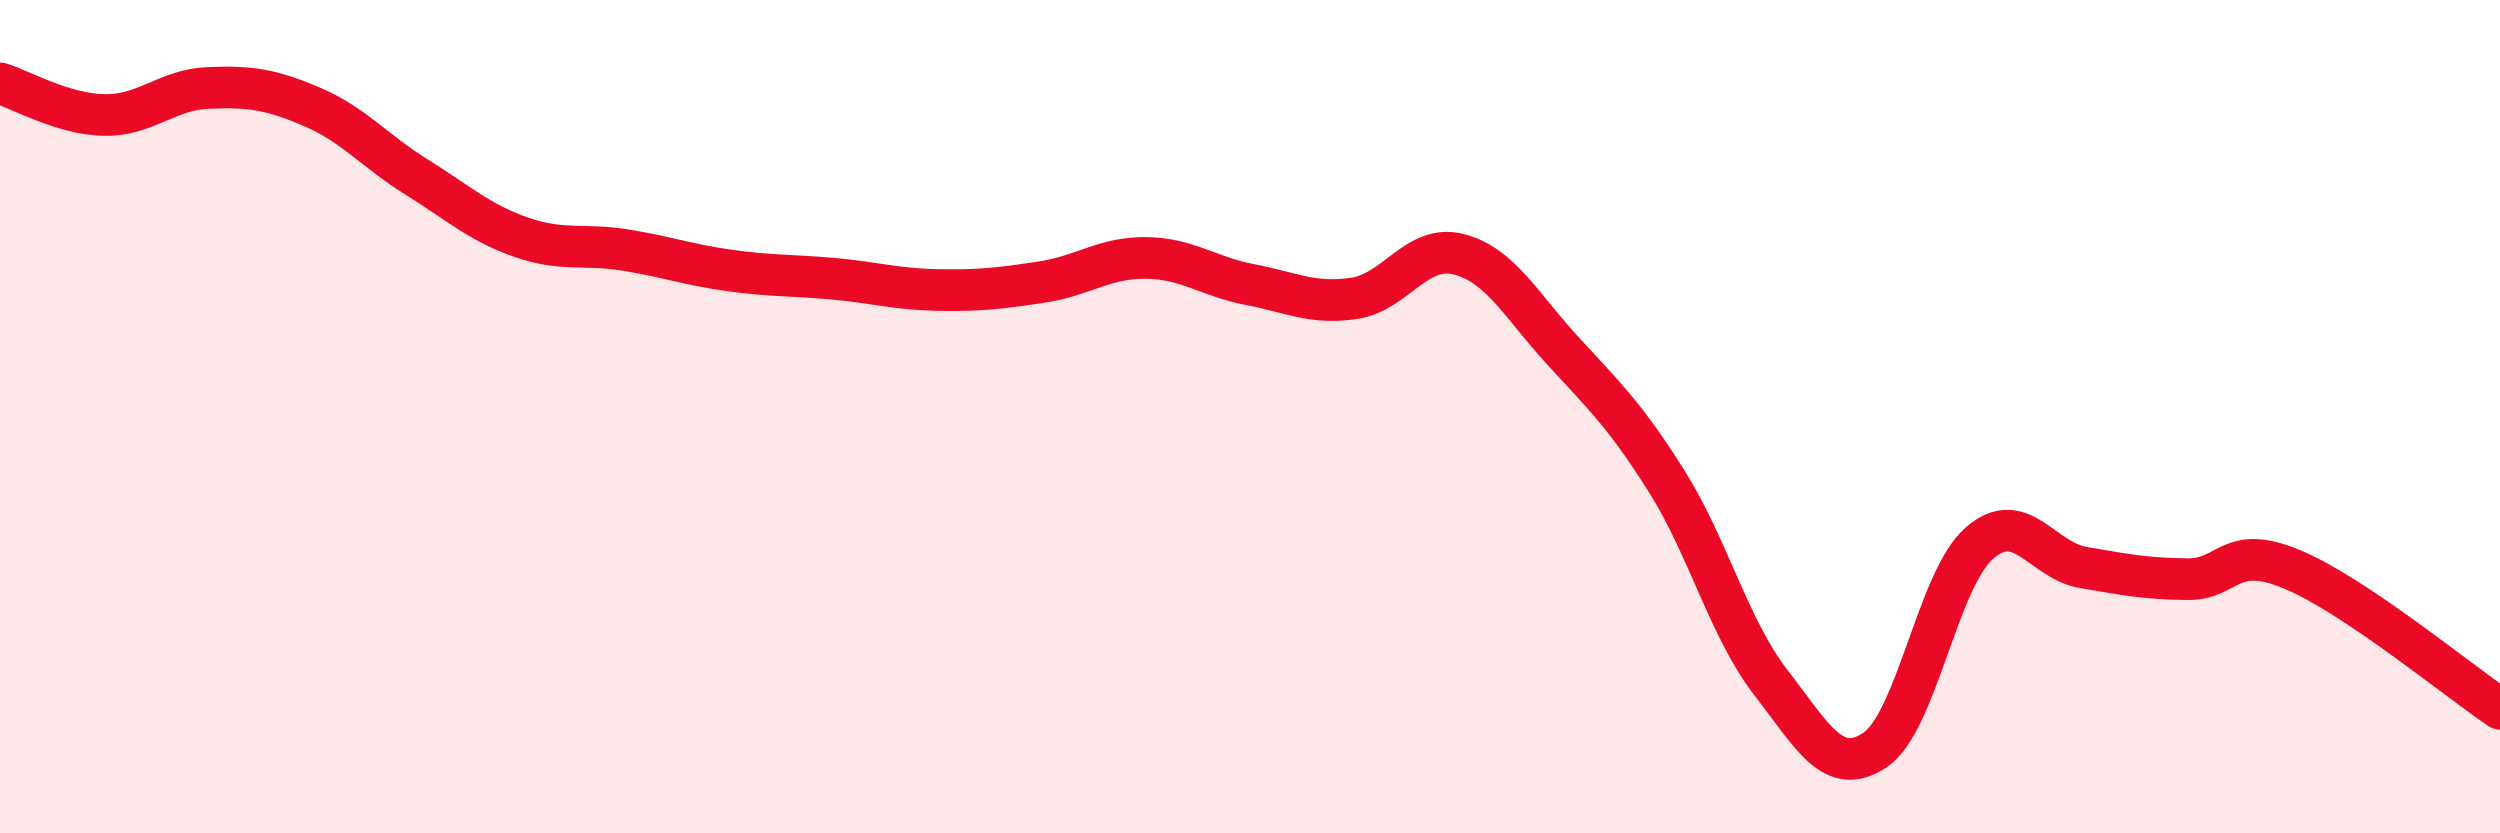 
    <svg width="60" height="20" viewBox="0 0 60 20" xmlns="http://www.w3.org/2000/svg">
      <path
        d="M 0,2 C 0.5,2.15 1.5,2.74 2.5,2.76 C 3.5,2.78 4,2.15 5,2.11 C 6,2.07 6.5,2.14 7.5,2.57 C 8.5,3 9,3.63 10,4.25 C 11,4.87 11.5,5.34 12.5,5.69 C 13.5,6.04 14,5.84 15,6 C 16,6.16 16.5,6.35 17.5,6.49 C 18.5,6.63 19,6.6 20,6.69 C 21,6.78 21.5,6.94 22.5,6.96 C 23.5,6.98 24,6.92 25,6.77 C 26,6.62 26.5,6.18 27.5,6.19 C 28.5,6.2 29,6.64 30,6.83 C 31,7.02 31.5,7.31 32.5,7.16 C 33.5,7.01 34,5.85 35,6.1 C 36,6.35 36.5,7.32 37.5,8.41 C 38.5,9.5 39,9.96 40,11.55 C 41,13.14 41.5,15.09 42.5,16.38 C 43.5,17.67 44,18.67 45,18 C 46,17.33 46.5,13.92 47.5,13.04 C 48.5,12.16 49,13.45 50,13.62 C 51,13.79 51.5,13.89 52.5,13.9 C 53.5,13.91 53.5,13.04 55,13.66 C 56.5,14.28 59,16.34 60,17.01L60 20L0 20Z"
        fill="#EB0A25"
        opacity="0.1"
        stroke-linecap="round"
        stroke-linejoin="round"
      />
      <path
        d="M 0,2 C 0.5,2.15 1.5,2.74 2.5,2.76 C 3.5,2.78 4,2.15 5,2.11 C 6,2.07 6.5,2.14 7.5,2.57 C 8.5,3 9,3.63 10,4.25 C 11,4.87 11.5,5.34 12.5,5.69 C 13.5,6.04 14,5.84 15,6 C 16,6.16 16.5,6.35 17.5,6.49 C 18.5,6.63 19,6.6 20,6.69 C 21,6.78 21.5,6.94 22.5,6.96 C 23.5,6.98 24,6.92 25,6.77 C 26,6.62 26.5,6.18 27.5,6.19 C 28.5,6.2 29,6.64 30,6.83 C 31,7.02 31.5,7.31 32.5,7.16 C 33.5,7.01 34,5.85 35,6.1 C 36,6.35 36.5,7.32 37.5,8.41 C 38.5,9.5 39,9.96 40,11.55 C 41,13.14 41.5,15.09 42.5,16.38 C 43.5,17.67 44,18.67 45,18 C 46,17.33 46.5,13.92 47.5,13.04 C 48.5,12.16 49,13.45 50,13.62 C 51,13.79 51.5,13.89 52.5,13.9 C 53.5,13.91 53.5,13.04 55,13.66 C 56.5,14.28 59,16.34 60,17.01"
        stroke="#EB0A25"
        stroke-width="1"
        fill="none"
        stroke-linecap="round"
        stroke-linejoin="round"
      />
    </svg>
  